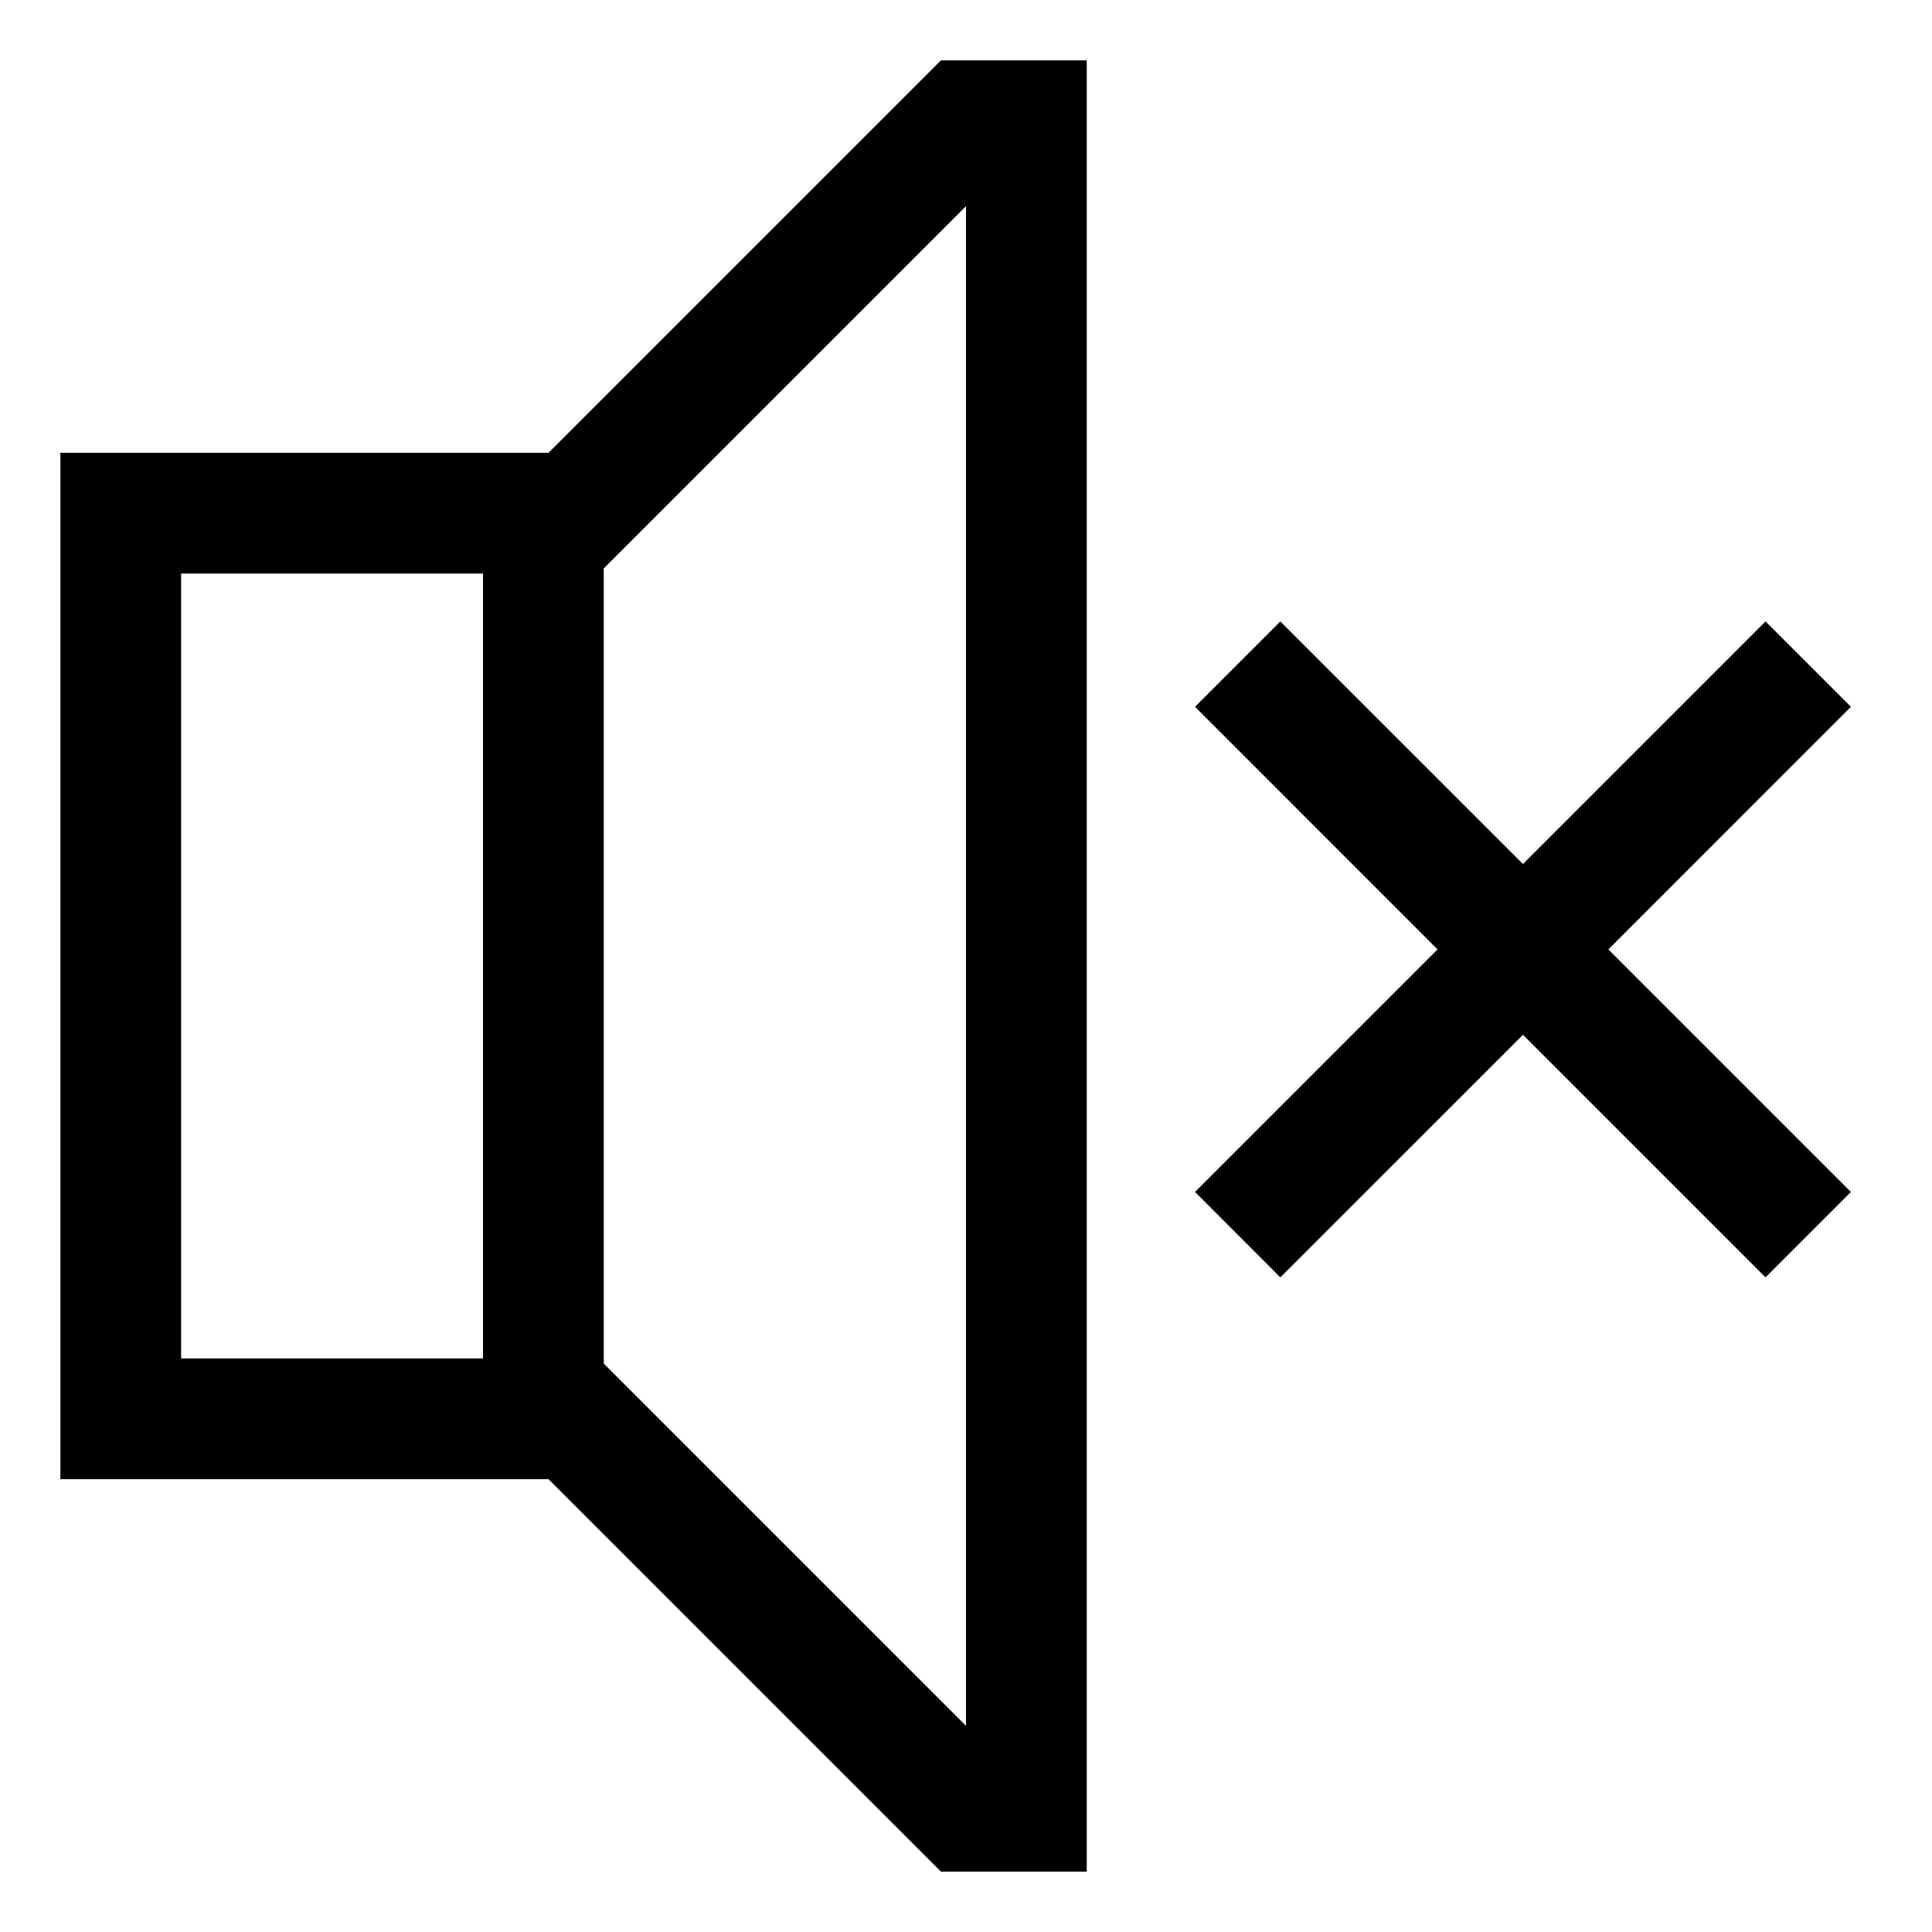 <!-- Generated by IcoMoon.io -->
<svg version="1.1" xmlns="http://www.w3.org/2000/svg" width="24" height="24" viewBox="0 0 24 24">
<title>volume-off</title>
<path d="M22.993 8.78l-1.061-1.060-3.013 3.013-3.014-3.013-1.060 1.060 3.013 3.014-3.013 3.013 1.060 1.061 3.014-3.013 3.013 3.013 1.061-1.061-3.013-3.013 3.013-3.014z"></path>
<path d="M6.814 5.625h-6.064v12.75h6.064l4.875 4.875h1.811v-22.5h-1.811zM6 16.875h-3.75v-9.75h3.75zM12 21.439l-4.5-4.5v-9.878l4.5-4.5z"></path>
</svg>
